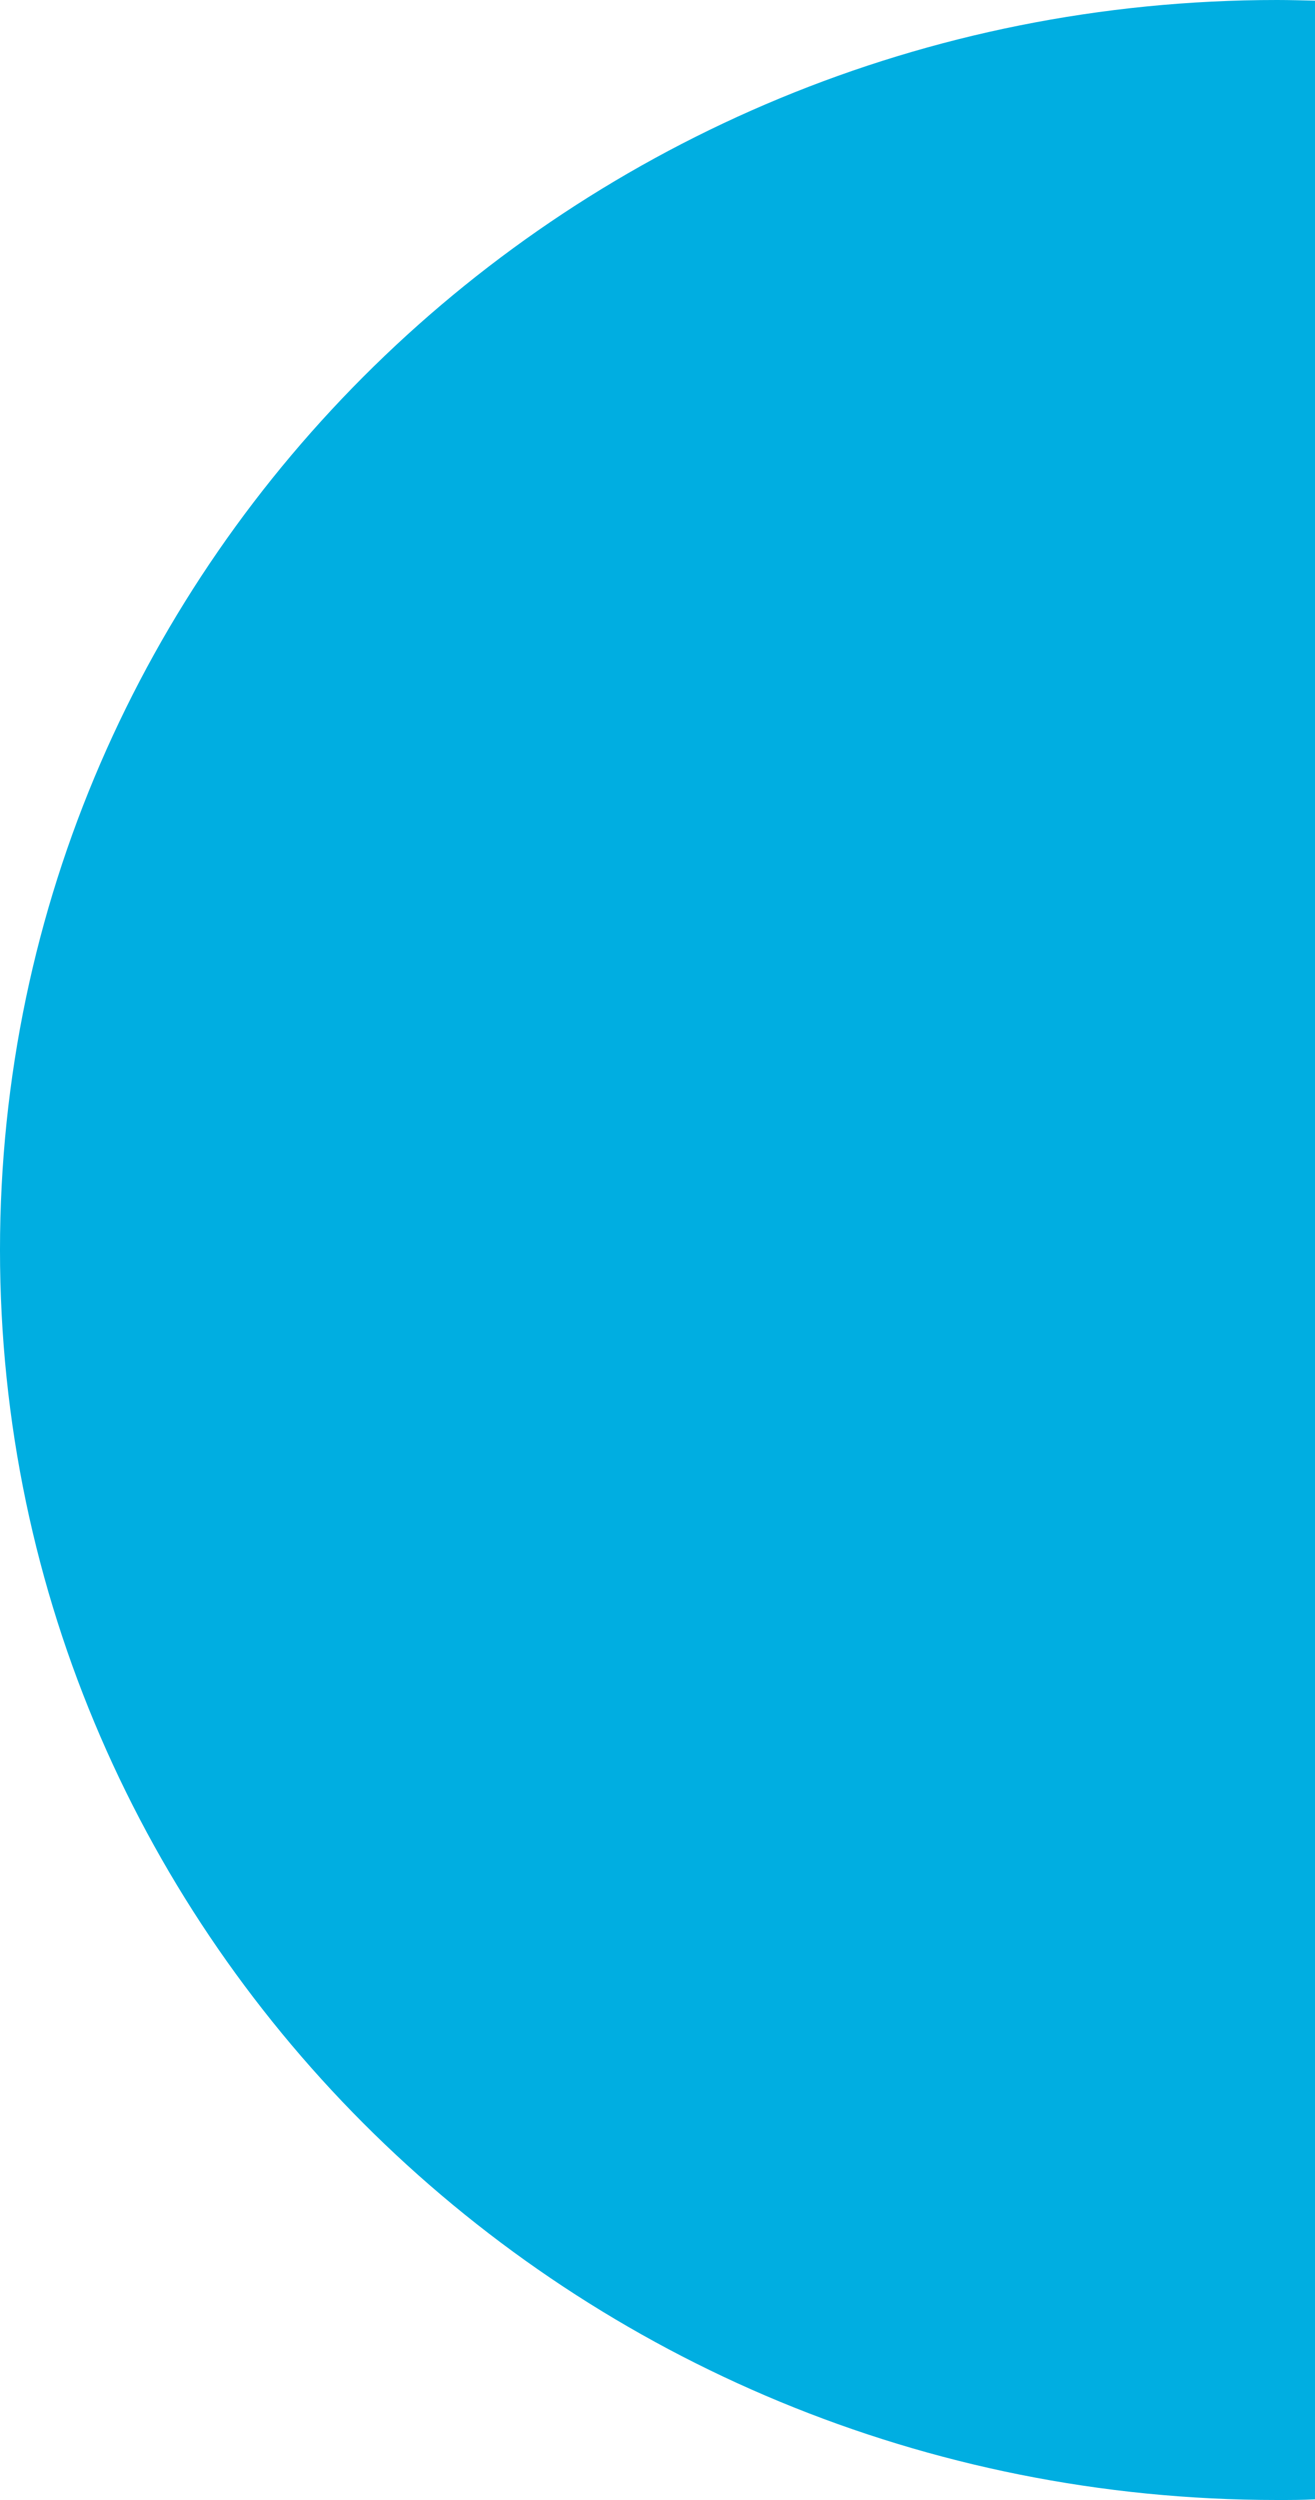 <svg width="10" height="19" viewBox="0 0 10 19" fill="none" xmlns="http://www.w3.org/2000/svg">
<path d="M0 9.5C0 14.746 4.348 19 9.712 19C9.809 19 9.906 19 10 18.995V0.005C9.903 0.003 9.809 0 9.712 0C4.348 0 0 4.254 0 9.5Z" fill="#00AEE1"/>
</svg>
